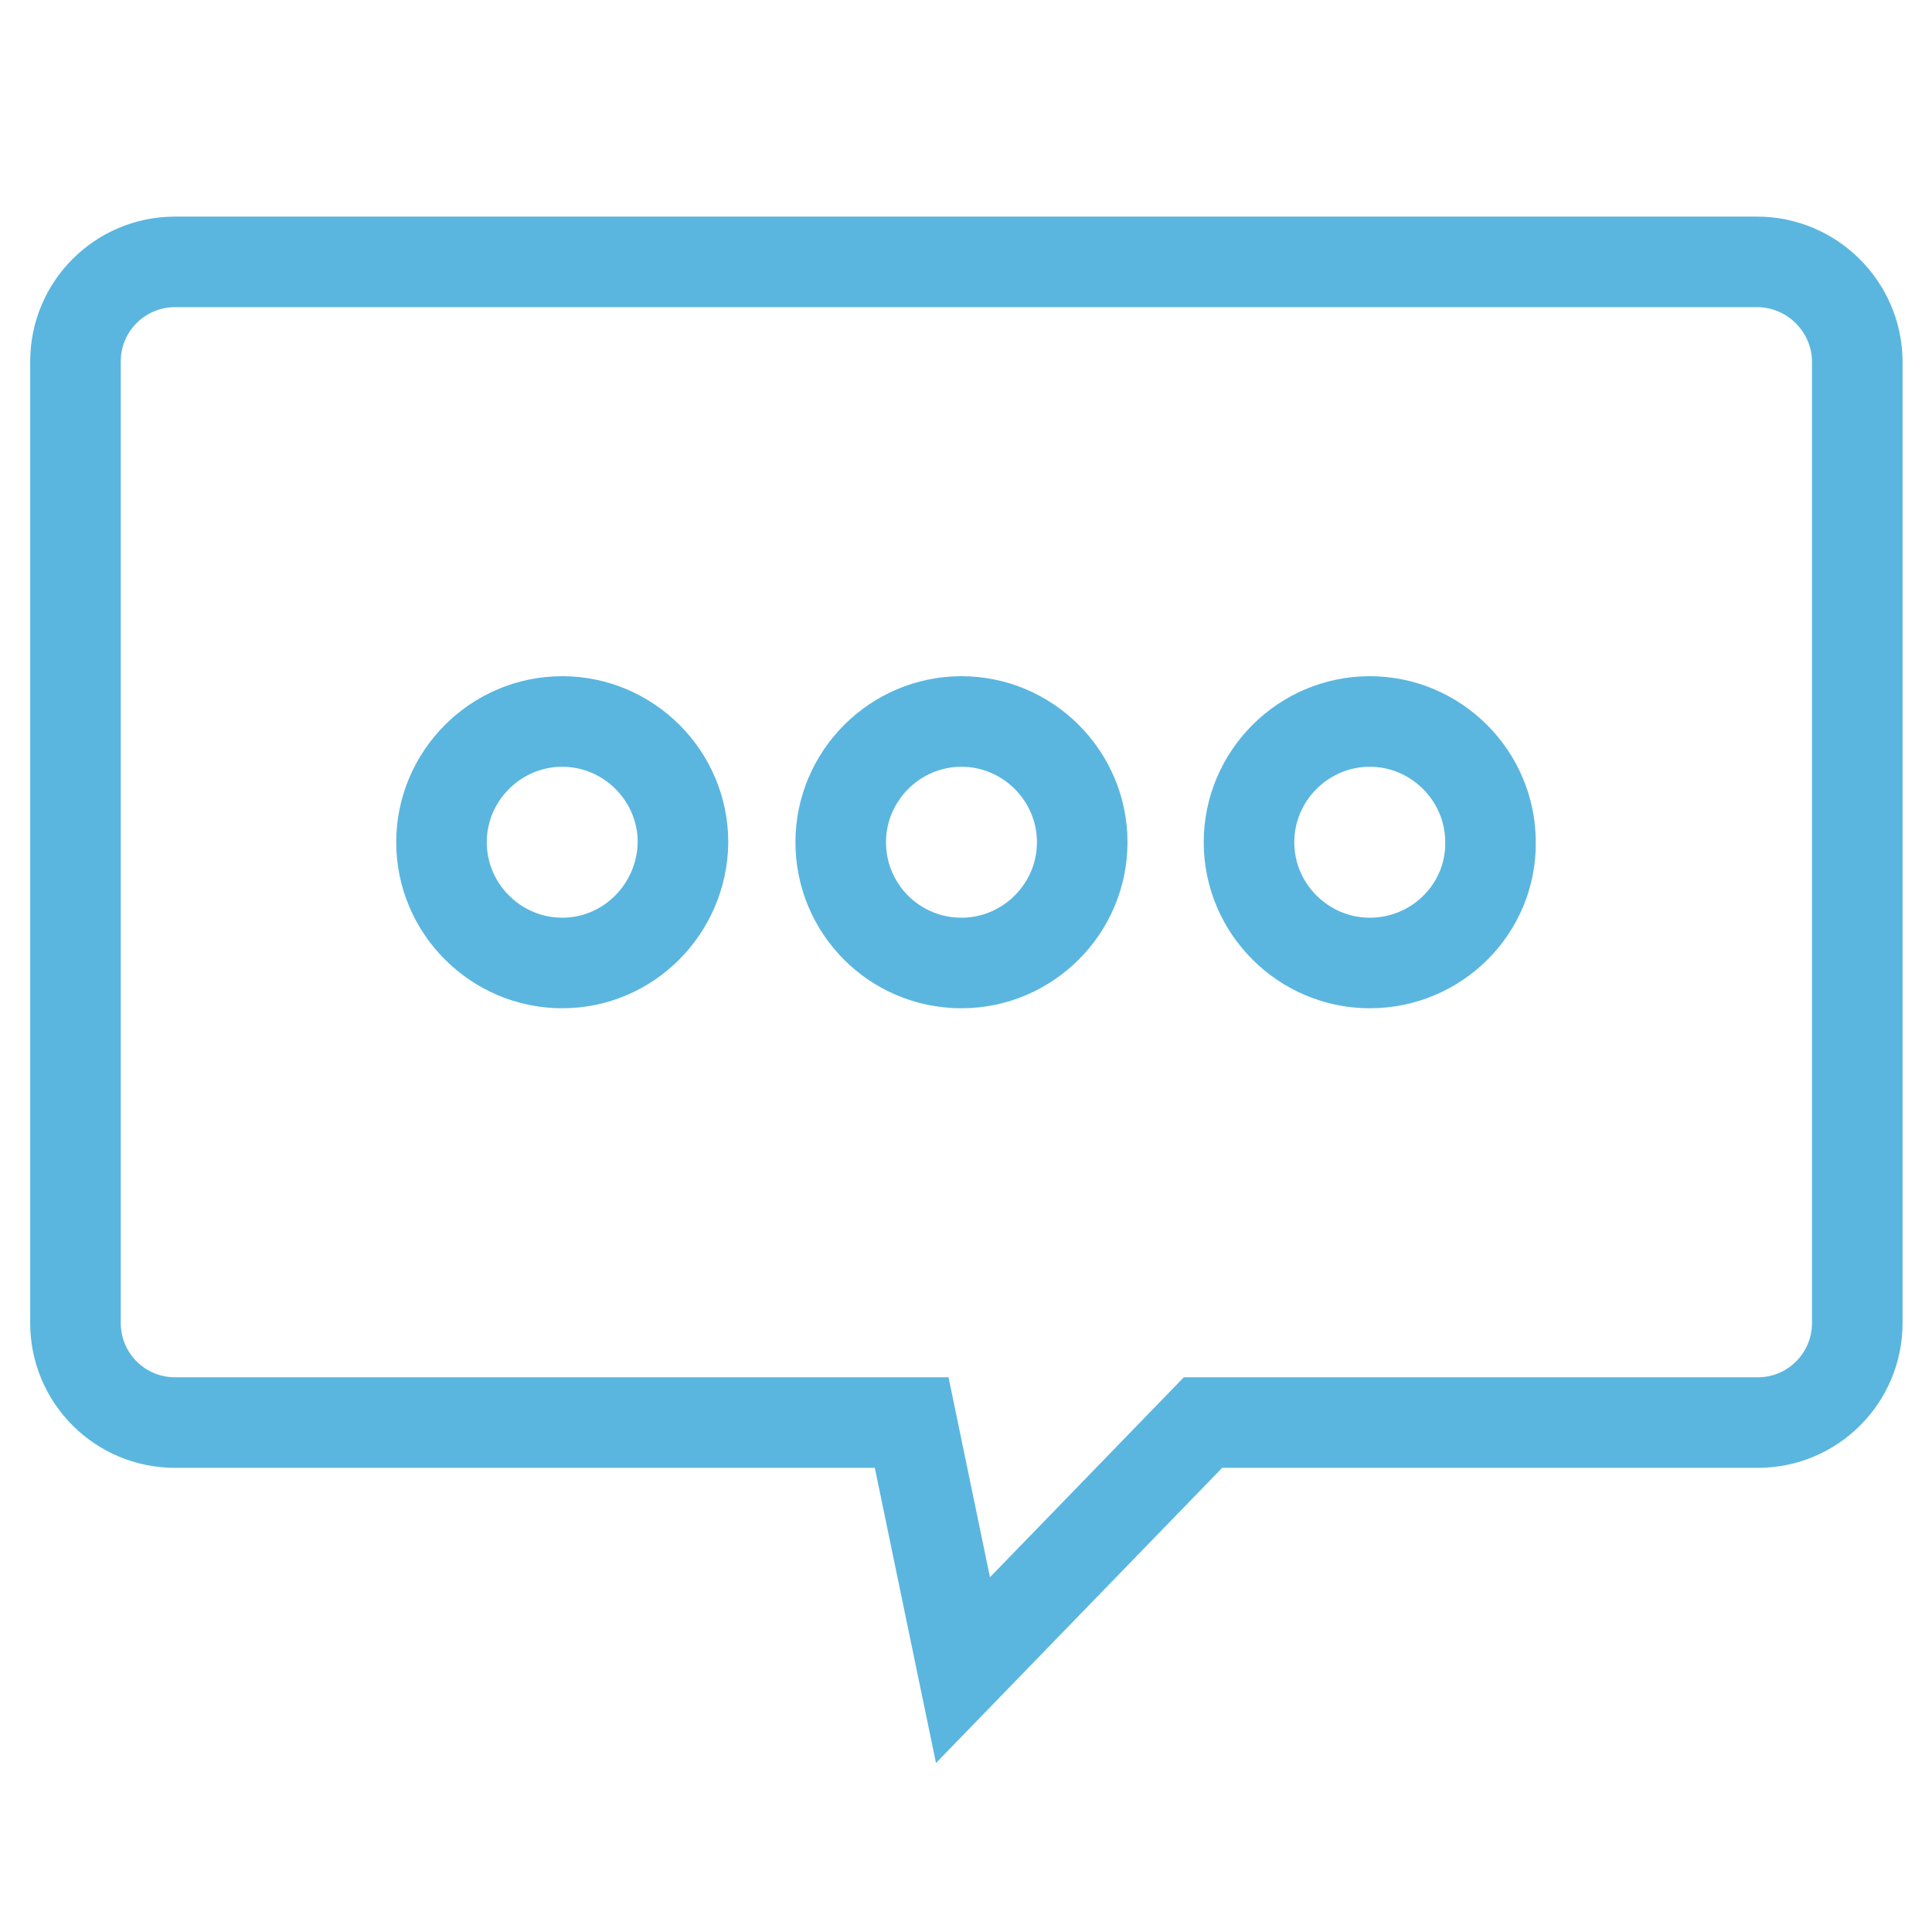 <?xml version="1.0" encoding="utf-8"?>
<!-- Svg Vector Icons : http://www.onlinewebfonts.com/icon -->
<!DOCTYPE svg PUBLIC "-//W3C//DTD SVG 1.1//EN" "http://www.w3.org/Graphics/SVG/1.1/DTD/svg11.dtd">
<svg version="1.1" xmlns="http://www.w3.org/2000/svg" xmlns:xlink="http://www.w3.org/1999/xlink" x="0px" y="0px" viewBox="0 0 256 256" enable-background="new 0 0 256 256" xml:space="preserve">
<g> <path stroke-width="12" fill-opacity="0" stroke="#5ab6df"  d="M232.8,34.7H23.2c-7.3,0-13.2,5.9-13.2,13.2v127.4c0,7.3,5.9,13.2,13.2,13.2h97.6l6.8,32.8l31.8-32.8h73.5 c7.3,0,13.2-5.9,13.2-13.2V47.8C246,40.6,240.1,34.7,232.8,34.7z M74.5,127.6c-8.8,0-16-7.2-16-16c0-8.8,7.2-16,16-16s16,7.2,16,16 C90.4,120.4,83.3,127.6,74.5,127.6z M111.4,111.6c0-8.8,7.2-16,16-16c8.8,0,16,7.2,16,16c0,8.8-7.2,16-16,16 C118.5,127.6,111.4,120.4,111.4,111.6z M181.5,127.6c-8.8,0-16-7.2-16-16c0-8.8,7.2-16,16-16c8.8,0,16,7.2,16,16 C197.6,120.4,190.4,127.6,181.5,127.6z"/></g>
</svg>